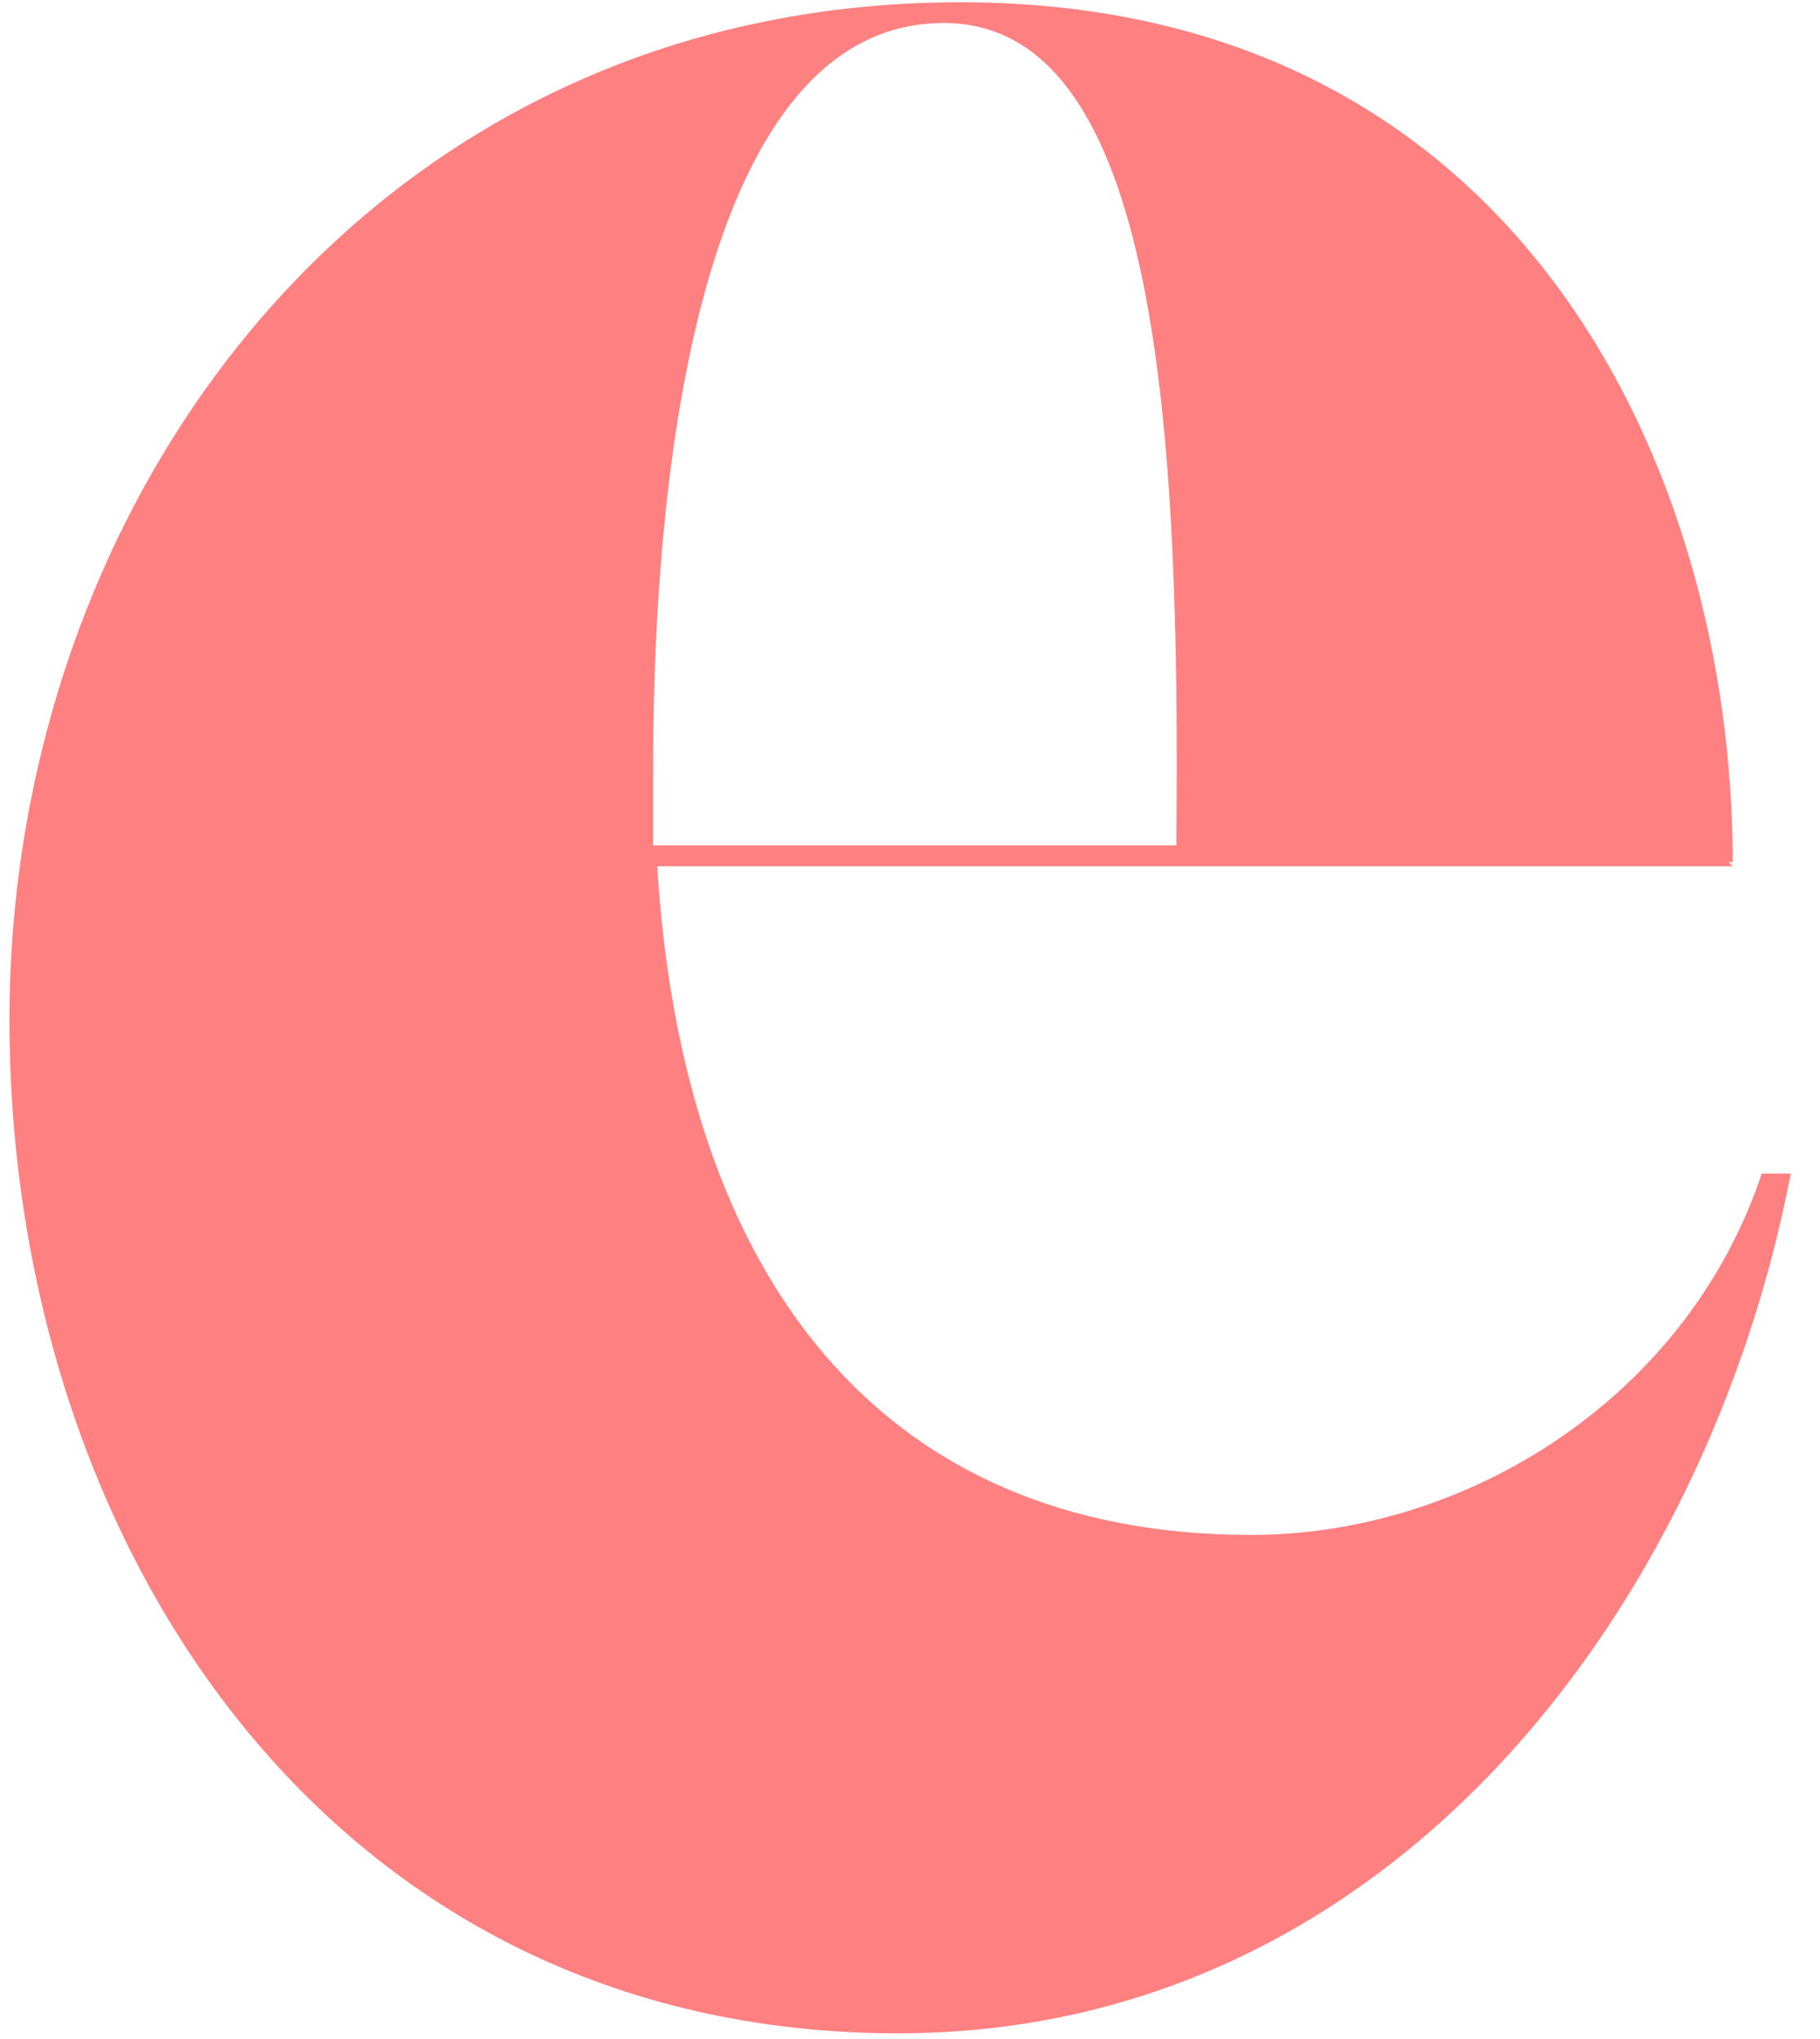 <svg xmlns="http://www.w3.org/2000/svg" width="25" height="28" viewBox="0 0 25 28" fill="none"><path d="M24.2 16.115H24.599C23.459 22.047 19.124 27.922 12.336 27.922C4.522 27.922 0.13 21.192 0.13 14.005C0.13 6.761 5.149 0.031 13.192 0.031C20.892 0.031 23.801 6.476 23.801 11.838H23.744L23.801 11.895H9.028C9.37 17.484 12.051 21.078 17.184 21.078C20.15 21.078 23.173 19.195 24.2 16.115ZM12.964 0.316C9.884 0.316 8.971 5.563 8.971 10.583V11.609H16.158C16.215 5.963 15.93 0.316 12.964 0.316Z" fill="#FF8080"></path></svg>